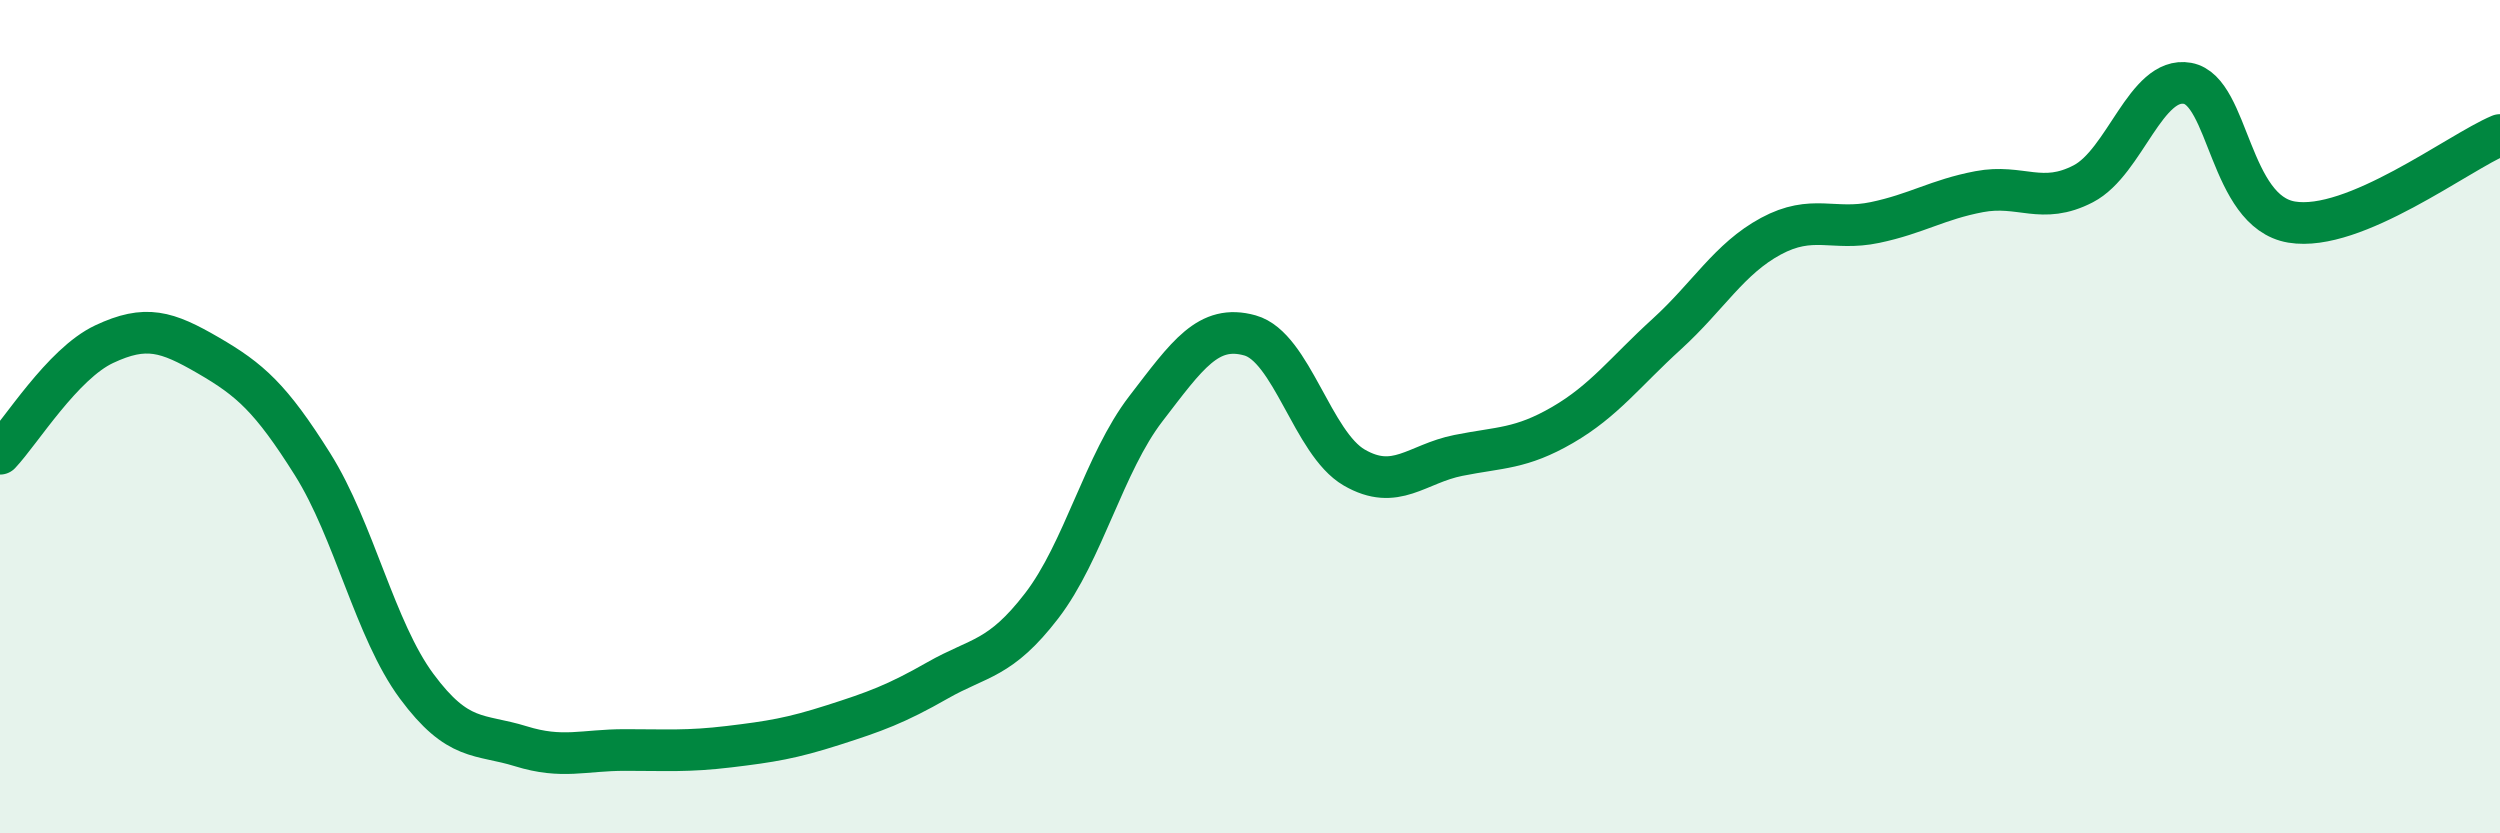 
    <svg width="60" height="20" viewBox="0 0 60 20" xmlns="http://www.w3.org/2000/svg">
      <path
        d="M 0,10.89 C 0.5,10.36 1.5,8.73 2.5,8.26 C 3.5,7.79 4,7.95 5,8.53 C 6,9.11 6.5,9.55 7.5,11.14 C 8.5,12.73 9,15.12 10,16.47 C 11,17.82 11.5,17.6 12.5,17.91 C 13.5,18.22 14,18 15,18 C 16,18 16.5,18.04 17.5,17.92 C 18.5,17.8 19,17.72 20,17.4 C 21,17.08 21.5,16.9 22.5,16.33 C 23.5,15.76 24,15.84 25,14.54 C 26,13.24 26.5,11.11 27.5,9.81 C 28.5,8.51 29,7.77 30,8.05 C 31,8.33 31.5,10.64 32.5,11.22 C 33.5,11.8 34,11.13 35,10.93 C 36,10.73 36.5,10.78 37.5,10.2 C 38.5,9.62 39,8.93 40,8.02 C 41,7.11 41.5,6.21 42.5,5.67 C 43.5,5.13 44,5.55 45,5.34 C 46,5.13 46.5,4.79 47.5,4.6 C 48.5,4.41 49,4.93 50,4.41 C 51,3.89 51.5,1.82 52.5,2 C 53.5,2.18 53.5,5.08 55,5.33 C 56.5,5.58 59,3.66 60,3.24L60 20L0 20Z"
        fill="#008740"
        opacity="0.1"
        stroke-linecap="round"
        stroke-linejoin="round"
      />
      <path
        d="M 0,10.89 C 0.5,10.36 1.5,8.73 2.5,8.26 C 3.5,7.79 4,7.95 5,8.53 C 6,9.11 6.5,9.55 7.5,11.14 C 8.5,12.73 9,15.12 10,16.47 C 11,17.82 11.5,17.6 12.5,17.91 C 13.5,18.22 14,18 15,18 C 16,18 16.5,18.04 17.5,17.92 C 18.5,17.8 19,17.72 20,17.4 C 21,17.08 21.5,16.9 22.5,16.33 C 23.5,15.76 24,15.84 25,14.54 C 26,13.24 26.5,11.11 27.5,9.81 C 28.5,8.51 29,7.77 30,8.05 C 31,8.33 31.5,10.64 32.5,11.22 C 33.5,11.8 34,11.13 35,10.93 C 36,10.73 36.5,10.78 37.5,10.2 C 38.5,9.62 39,8.93 40,8.02 C 41,7.11 41.5,6.21 42.5,5.67 C 43.5,5.13 44,5.55 45,5.34 C 46,5.13 46.5,4.79 47.5,4.6 C 48.5,4.41 49,4.93 50,4.41 C 51,3.89 51.5,1.82 52.5,2 C 53.5,2.18 53.5,5.08 55,5.33 C 56.5,5.58 59,3.66 60,3.24"
        stroke="#008740"
        stroke-width="1"
        fill="none"
        stroke-linecap="round"
        stroke-linejoin="round"
      />
    </svg>
  